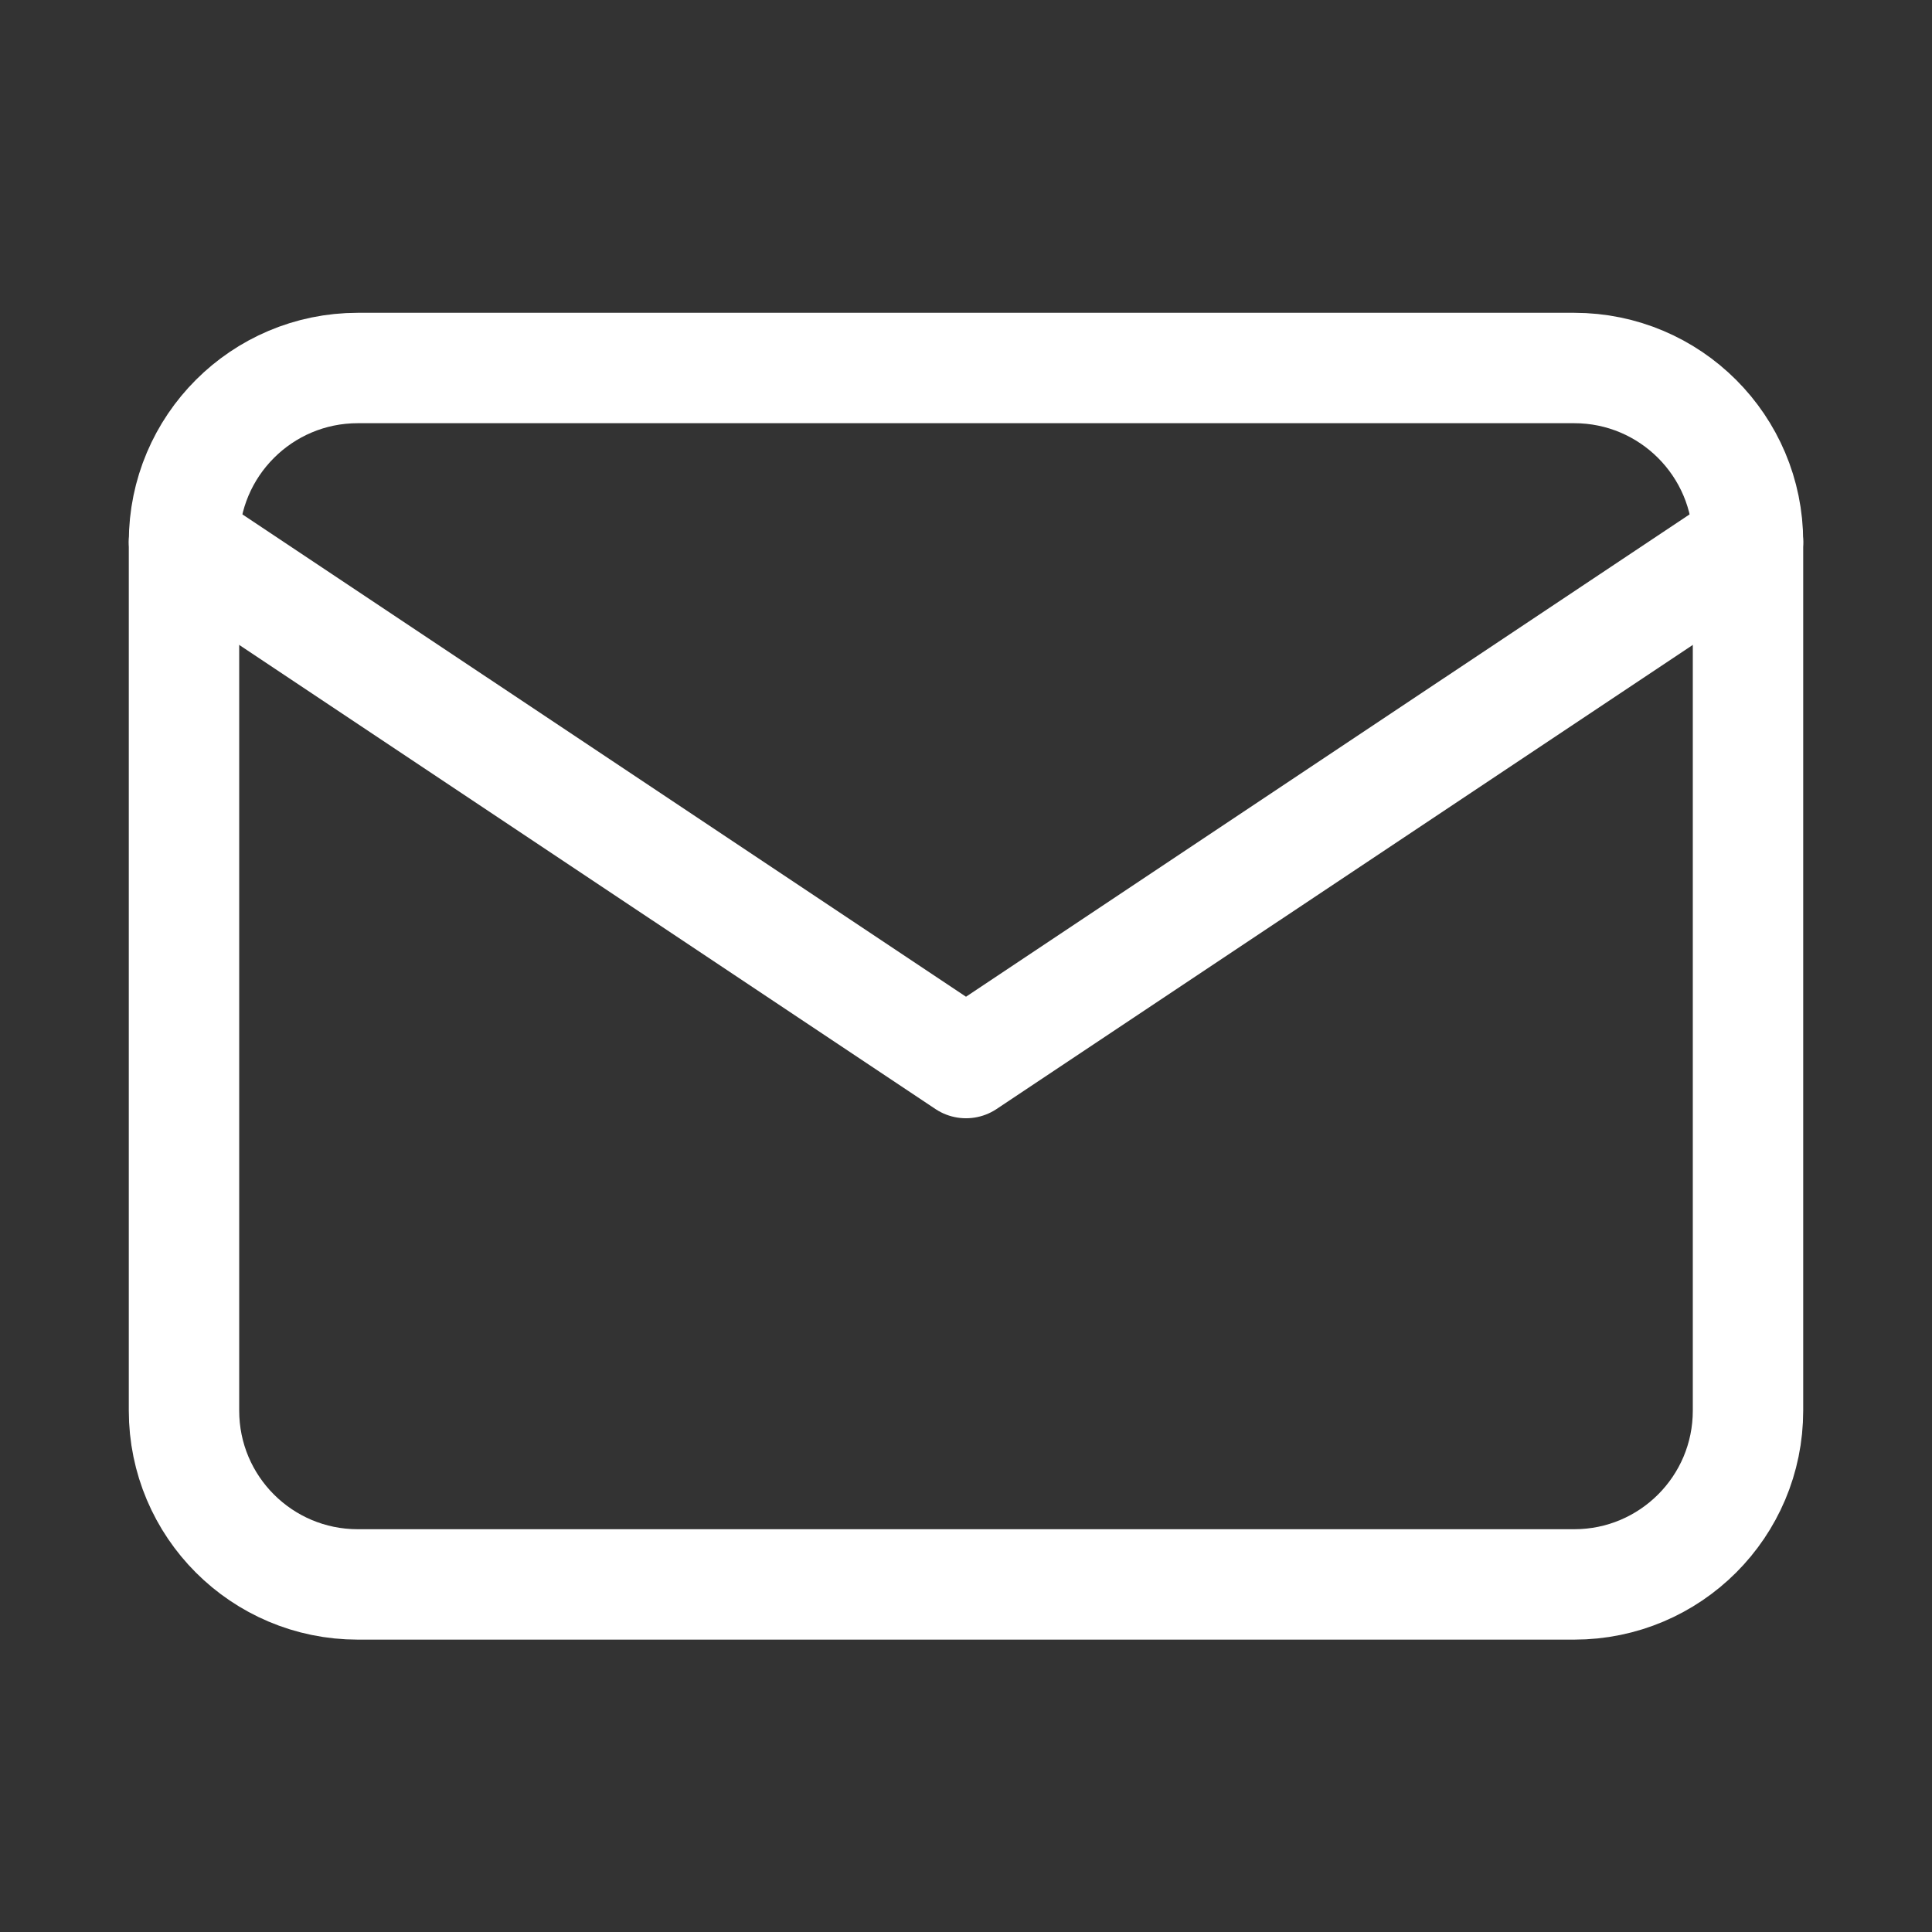 <svg width="21" height="21" viewBox="0 0 21 21" fill="none" xmlns="http://www.w3.org/2000/svg">
<rect x="0" y="0" width="21" height="21" fill="#333333" stroke="none"/>
<path d="M17.111 4H3.889C2.846 4 2 4.846 2 5.889V15.333C2 16.377 2.846 17.222 3.889 17.222H17.111C18.154 17.222 19 16.377 19 15.333V5.889C19 4.846 18.154 4 17.111 4Z" stroke="white" stroke-width="1.2" stroke-linecap="round" stroke-linejoin="round"/>
<path d="M2 5.889L10.5 11.555L19 5.889" stroke="white" stroke-width="1.2" stroke-linecap="round" stroke-linejoin="round"/>
</svg>
